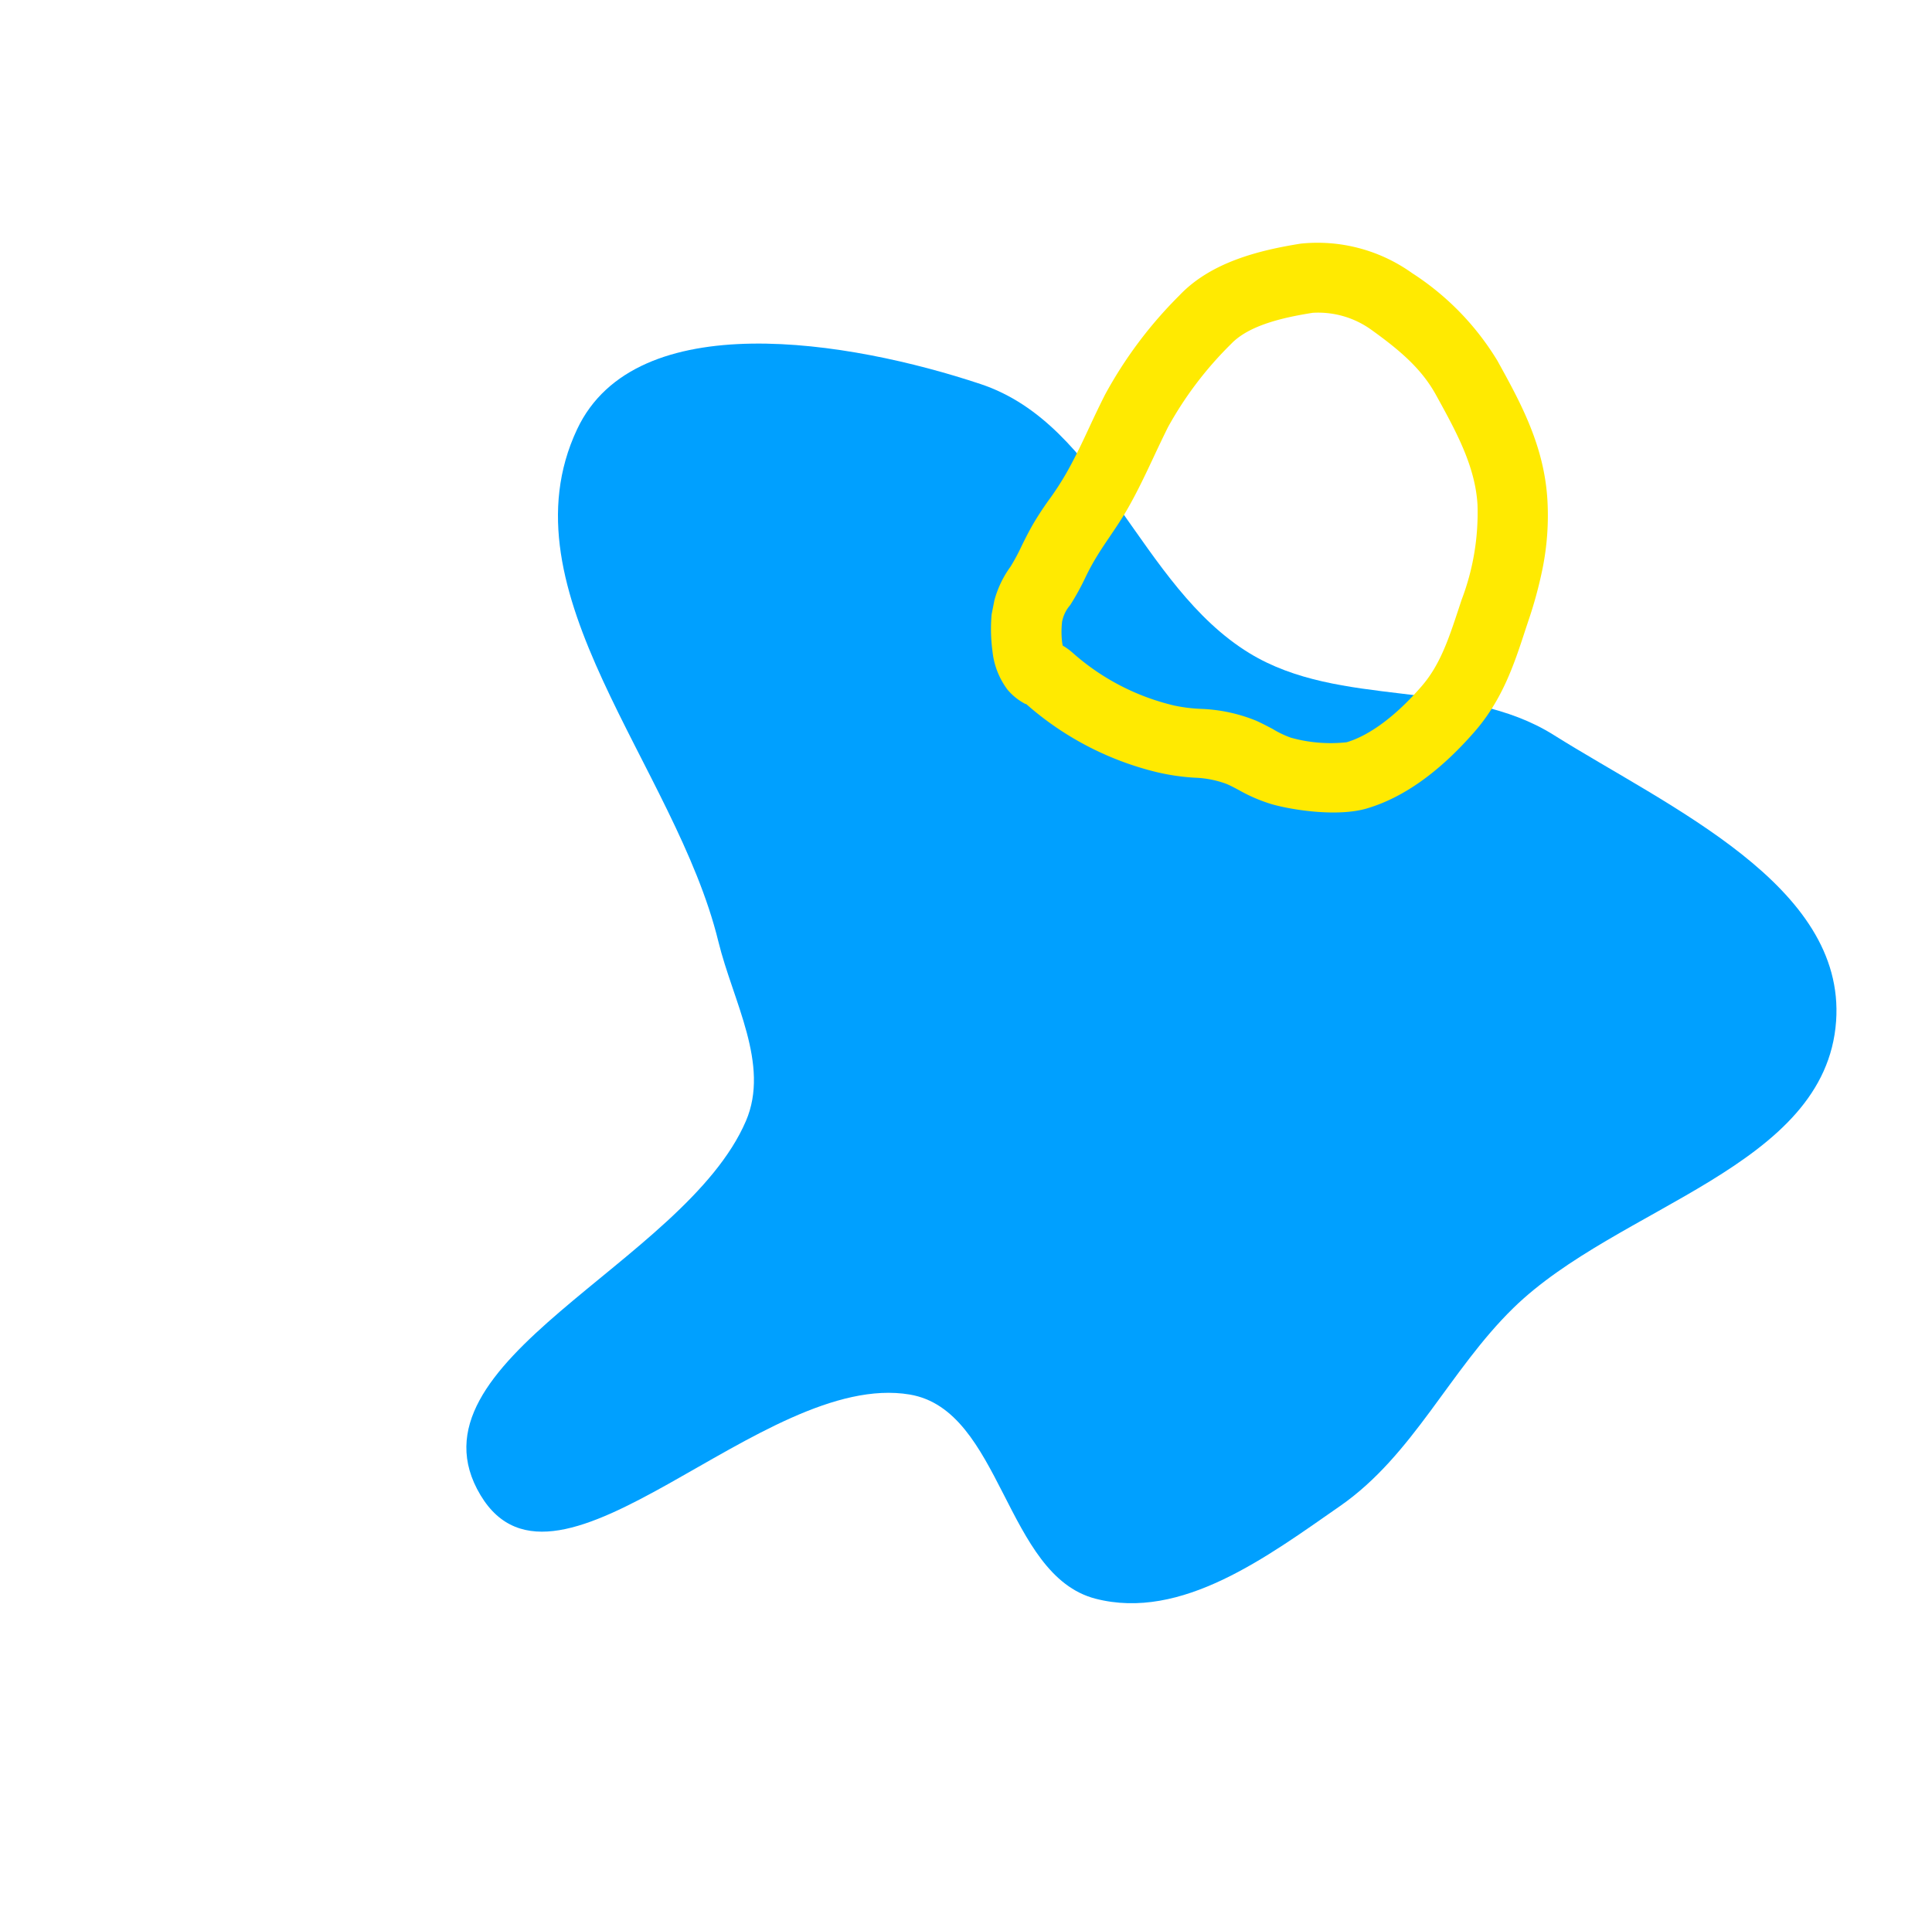 <?xml version="1.0" encoding="UTF-8"?> <svg xmlns="http://www.w3.org/2000/svg" width="272" height="269" fill="none"> <path fill-rule="evenodd" clip-rule="evenodd" d="M218.732 103.489c16.258 10.199 41.114 21.174 39.767 40.302-1.453 20.613-30.707 25.989-45.454 40.408-8.977 8.777-14.072 20.699-24.377 27.868-10.251 7.131-22.33 16.187-34.442 13.049-12.738-3.3-13.171-26.562-26.144-28.747-20.781-3.5-49.588 32.275-60.434 14.164-11.286-18.847 28.72-32.546 37.369-52.682 3.416-7.956-1.826-16.853-3.883-25.281-6.015-24.644-30.663-49.212-19.888-72.119 8.25-17.541 38.389-12.504 56.807-6.371 17.205 5.729 22.351 28.405 37.826 37.882 12.844 7.866 30.094 3.523 42.853 11.527Z" fill="#00A0FF"></path> <g clip-path="url(#a)"> <path d="M217.161 80.112a59.424 59.424 0 0 1-2.004 7.356l-.414 1.249c-1.577 4.845-3.241 9.872-7.199 14.382-4.963 5.676-10.036 9.251-15.121 10.745-4.065 1.197-10.408.248-13.379-.602a22.768 22.768 0 0 1-4.636-1.993c-.55-.291-1.113-.601-1.705-.851a14.115 14.115 0 0 0-4.516-.888 31.115 31.115 0 0 1-5.345-.785 43.206 43.206 0 0 1-18.362-9.582l-.146-.028a8.325 8.325 0 0 1-2.478-1.985 10.881 10.881 0 0 1-2.125-5.406 23.462 23.462 0 0 1-.125-5.197 14.506 14.506 0 0 1 2.678-6.757 29.192 29.192 0 0 0 1.605-3.01c.474-.955.975-1.954 1.588-3.014a44.808 44.808 0 0 1 2.402-3.635 40.943 40.943 0 0 0 2.26-3.514c1.185-2.078 2.227-4.284 3.309-6.616a151.498 151.498 0 0 1 2.109-4.375 60.16 60.16 0 0 1 10.482-14.002c4.517-4.783 11.5-6.402 17.092-7.298a22.883 22.883 0 0 1 15.668 4.146 38.288 38.288 0 0 1 12.015 12.34c3.247 5.878 6.606 11.96 7.045 19.68a37.8 37.8 0 0 1-.698 9.64ZM149.61 90.906c.478.279.928.601 1.346.963a32.885 32.885 0 0 0 14.354 7.48 22.45 22.45 0 0 0 3.738.469c2.678.092 5.321.657 7.804 1.668.79.355 1.539.752 2.304 1.151.817.503 1.685.919 2.59 1.242 2.549.71 5.21.928 7.837.643 3.171-.939 6.873-3.637 10.496-7.814 2.652-3.02 3.869-6.722 5.285-11l.417-1.265a34.37 34.37 0 0 0 2.23-13.397c-.328-5.453-3.031-10.325-5.865-15.472-1.991-3.602-4.959-6.181-9.114-9.16a12.8 12.8 0 0 0-8.224-2.366c-4.023.639-8.958 1.714-11.493 4.392a50.937 50.937 0 0 0-8.885 11.722 194.035 194.035 0 0 0-1.974 4.119c-1.131 2.404-2.298 4.902-3.685 7.324-.851 1.495-1.748 2.799-2.629 4.105-.737 1.086-1.432 2.13-2.042 3.174a32.156 32.156 0 0 0-1.258 2.364 35.485 35.485 0 0 1-2.179 3.962 5 5 0 0 0-1.138 2.353c-.108.956-.105 1.922.007 2.879l.078.464Z" fill="#FFEA01"></path> </g> <defs> <clipPath id="a"> <path fill="#fff" transform="rotate(-78.873 131.746 -30.248)" d="M0 0h79.35v74.859H0z"></path> </clipPath> </defs> </svg> 